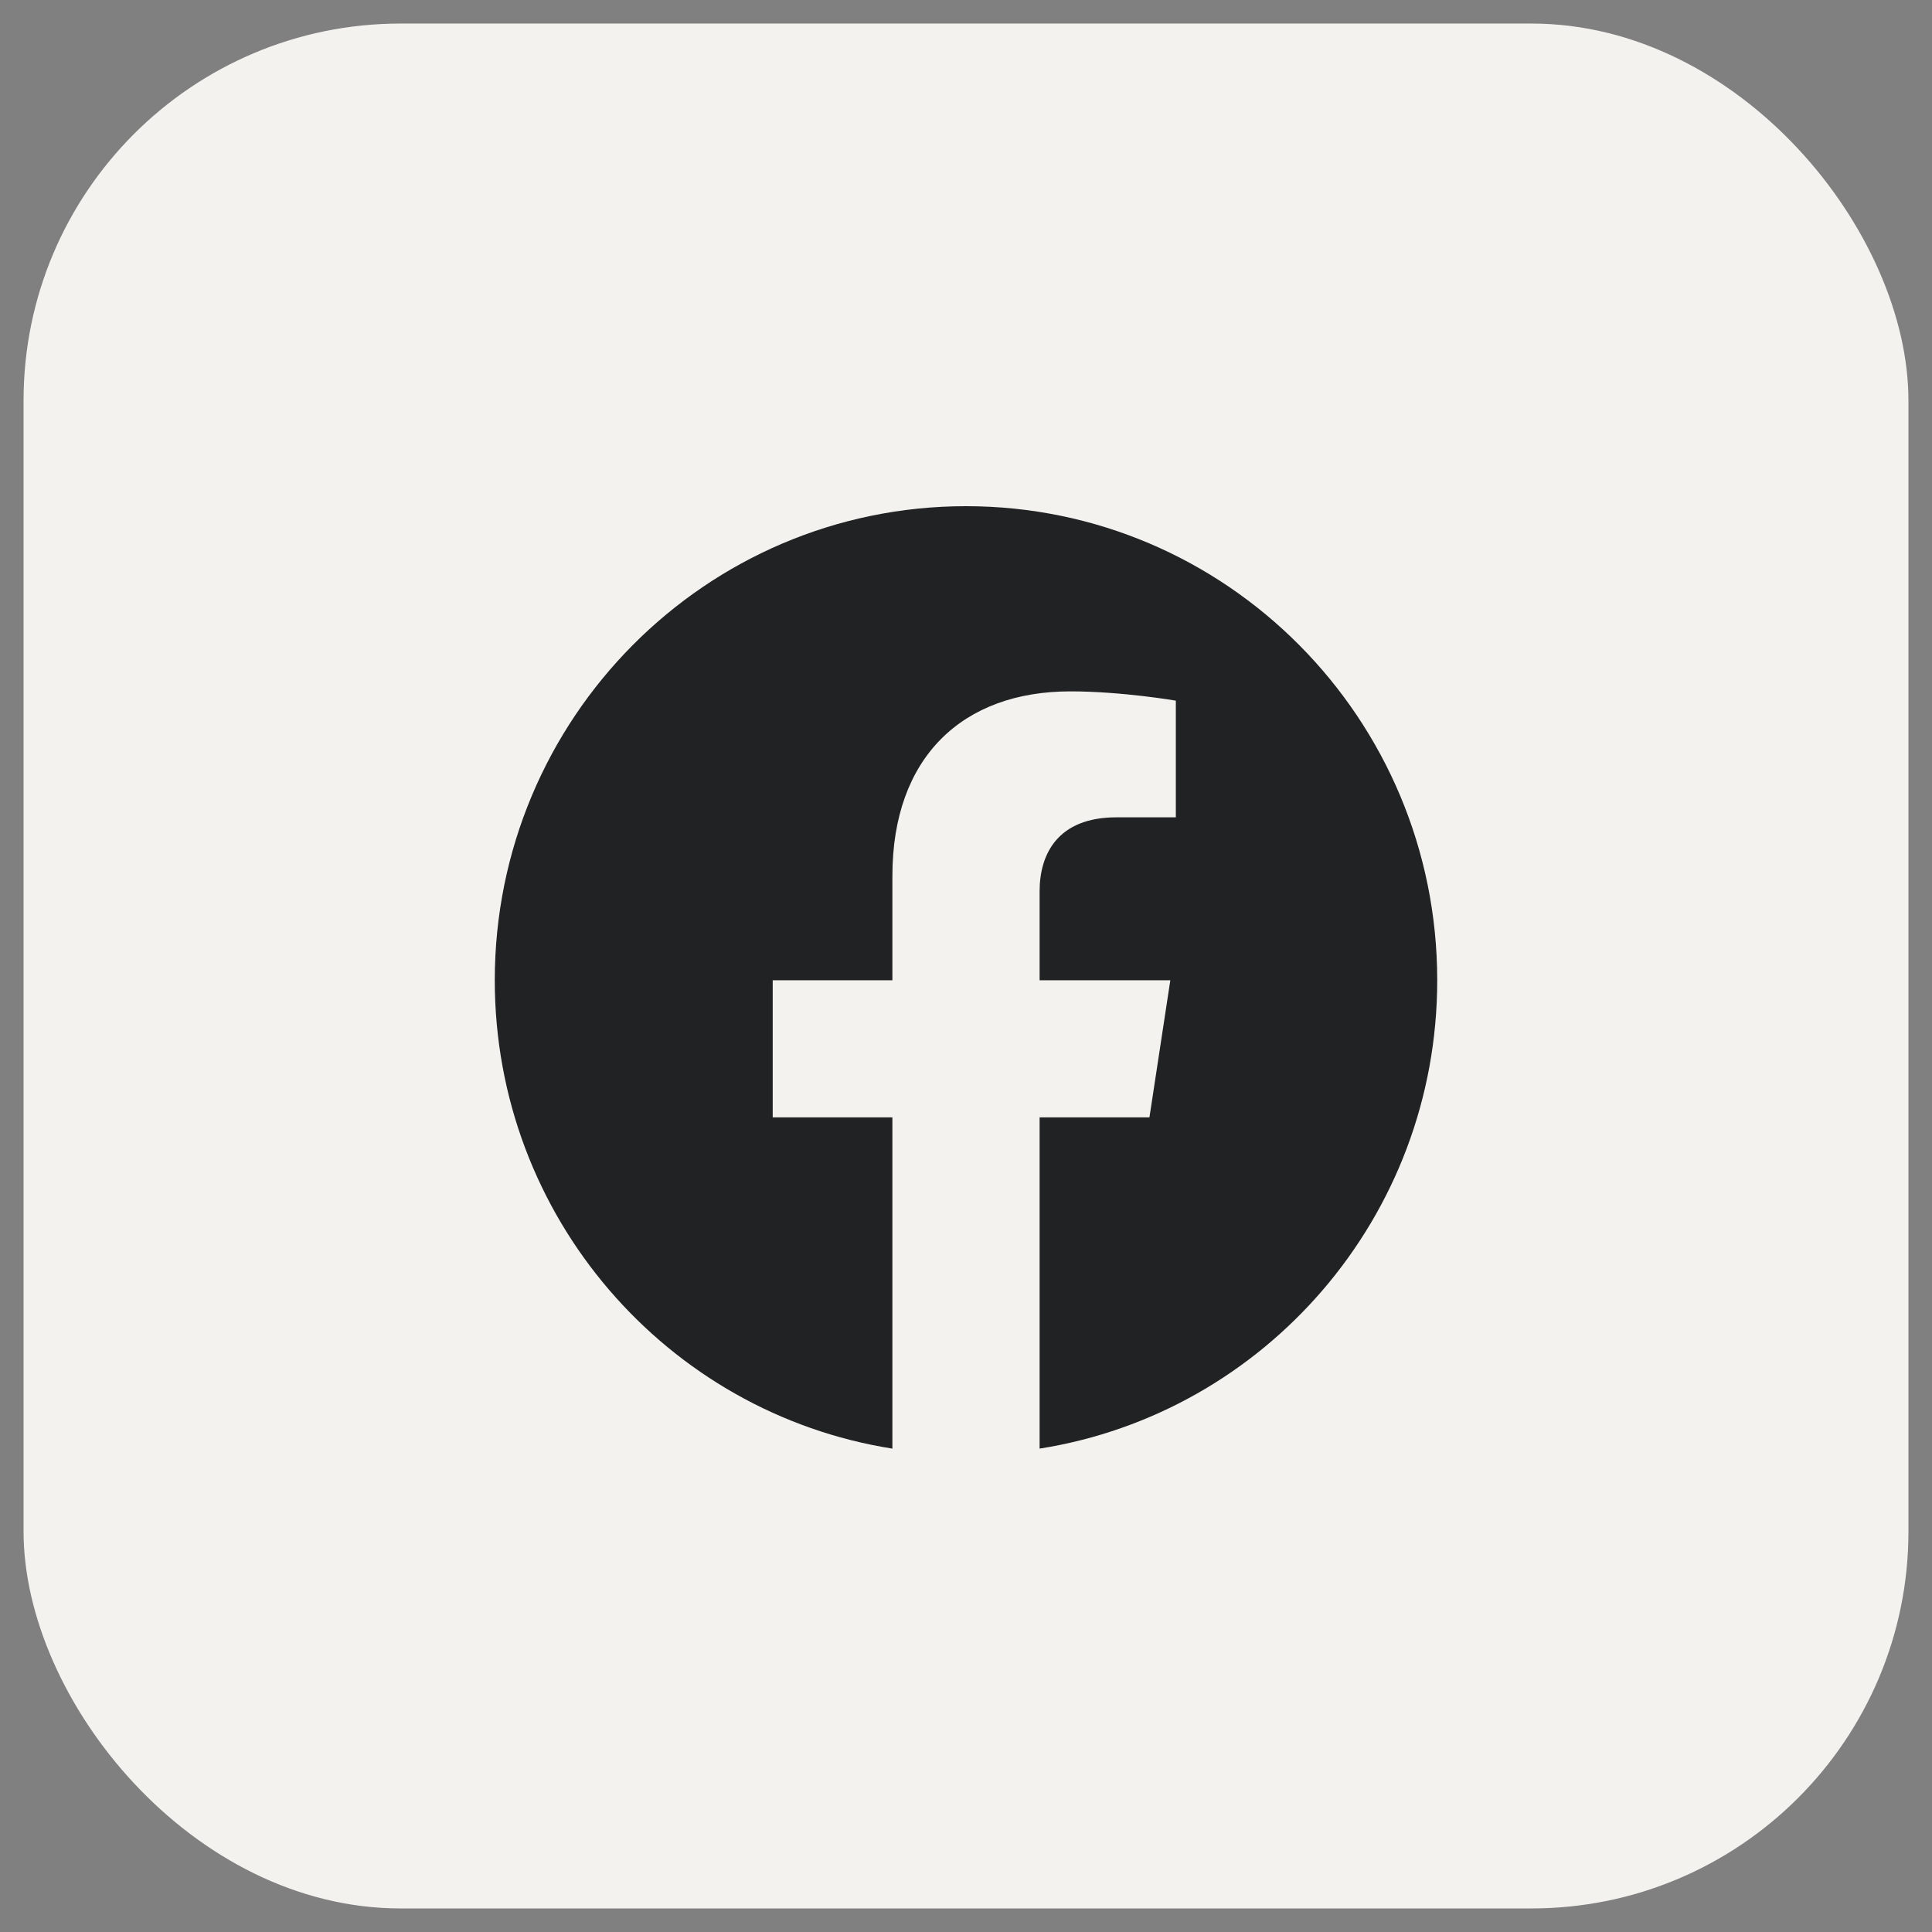 <svg width="41" height="41" viewBox="0 0 41 41" fill="none" xmlns="http://www.w3.org/2000/svg">
<rect x="0" y="0" width="41" height="41" fill="#808080" stroke="none"/>
<rect x="0.5" y="0.5" width="40" height="40" rx="8" fill="#F4F2EF"/>
<path d="M30.5 20.803C30.5 15.247 26.023 10.742 20.5 10.742C14.977 10.742 10.5 15.247 10.5 20.803C10.5 25.825 14.157 29.987 18.938 30.742V23.712H16.398V20.803H18.938V18.587C18.938 16.065 20.43 14.672 22.715 14.672C23.809 14.672 24.953 14.869 24.953 14.869V17.345H23.692C22.45 17.345 22.062 18.12 22.062 18.916V20.803H24.836L24.393 23.712H22.062V30.742C26.843 29.987 30.5 25.825 30.5 20.803Z" fill="#212223"/>
</svg>
